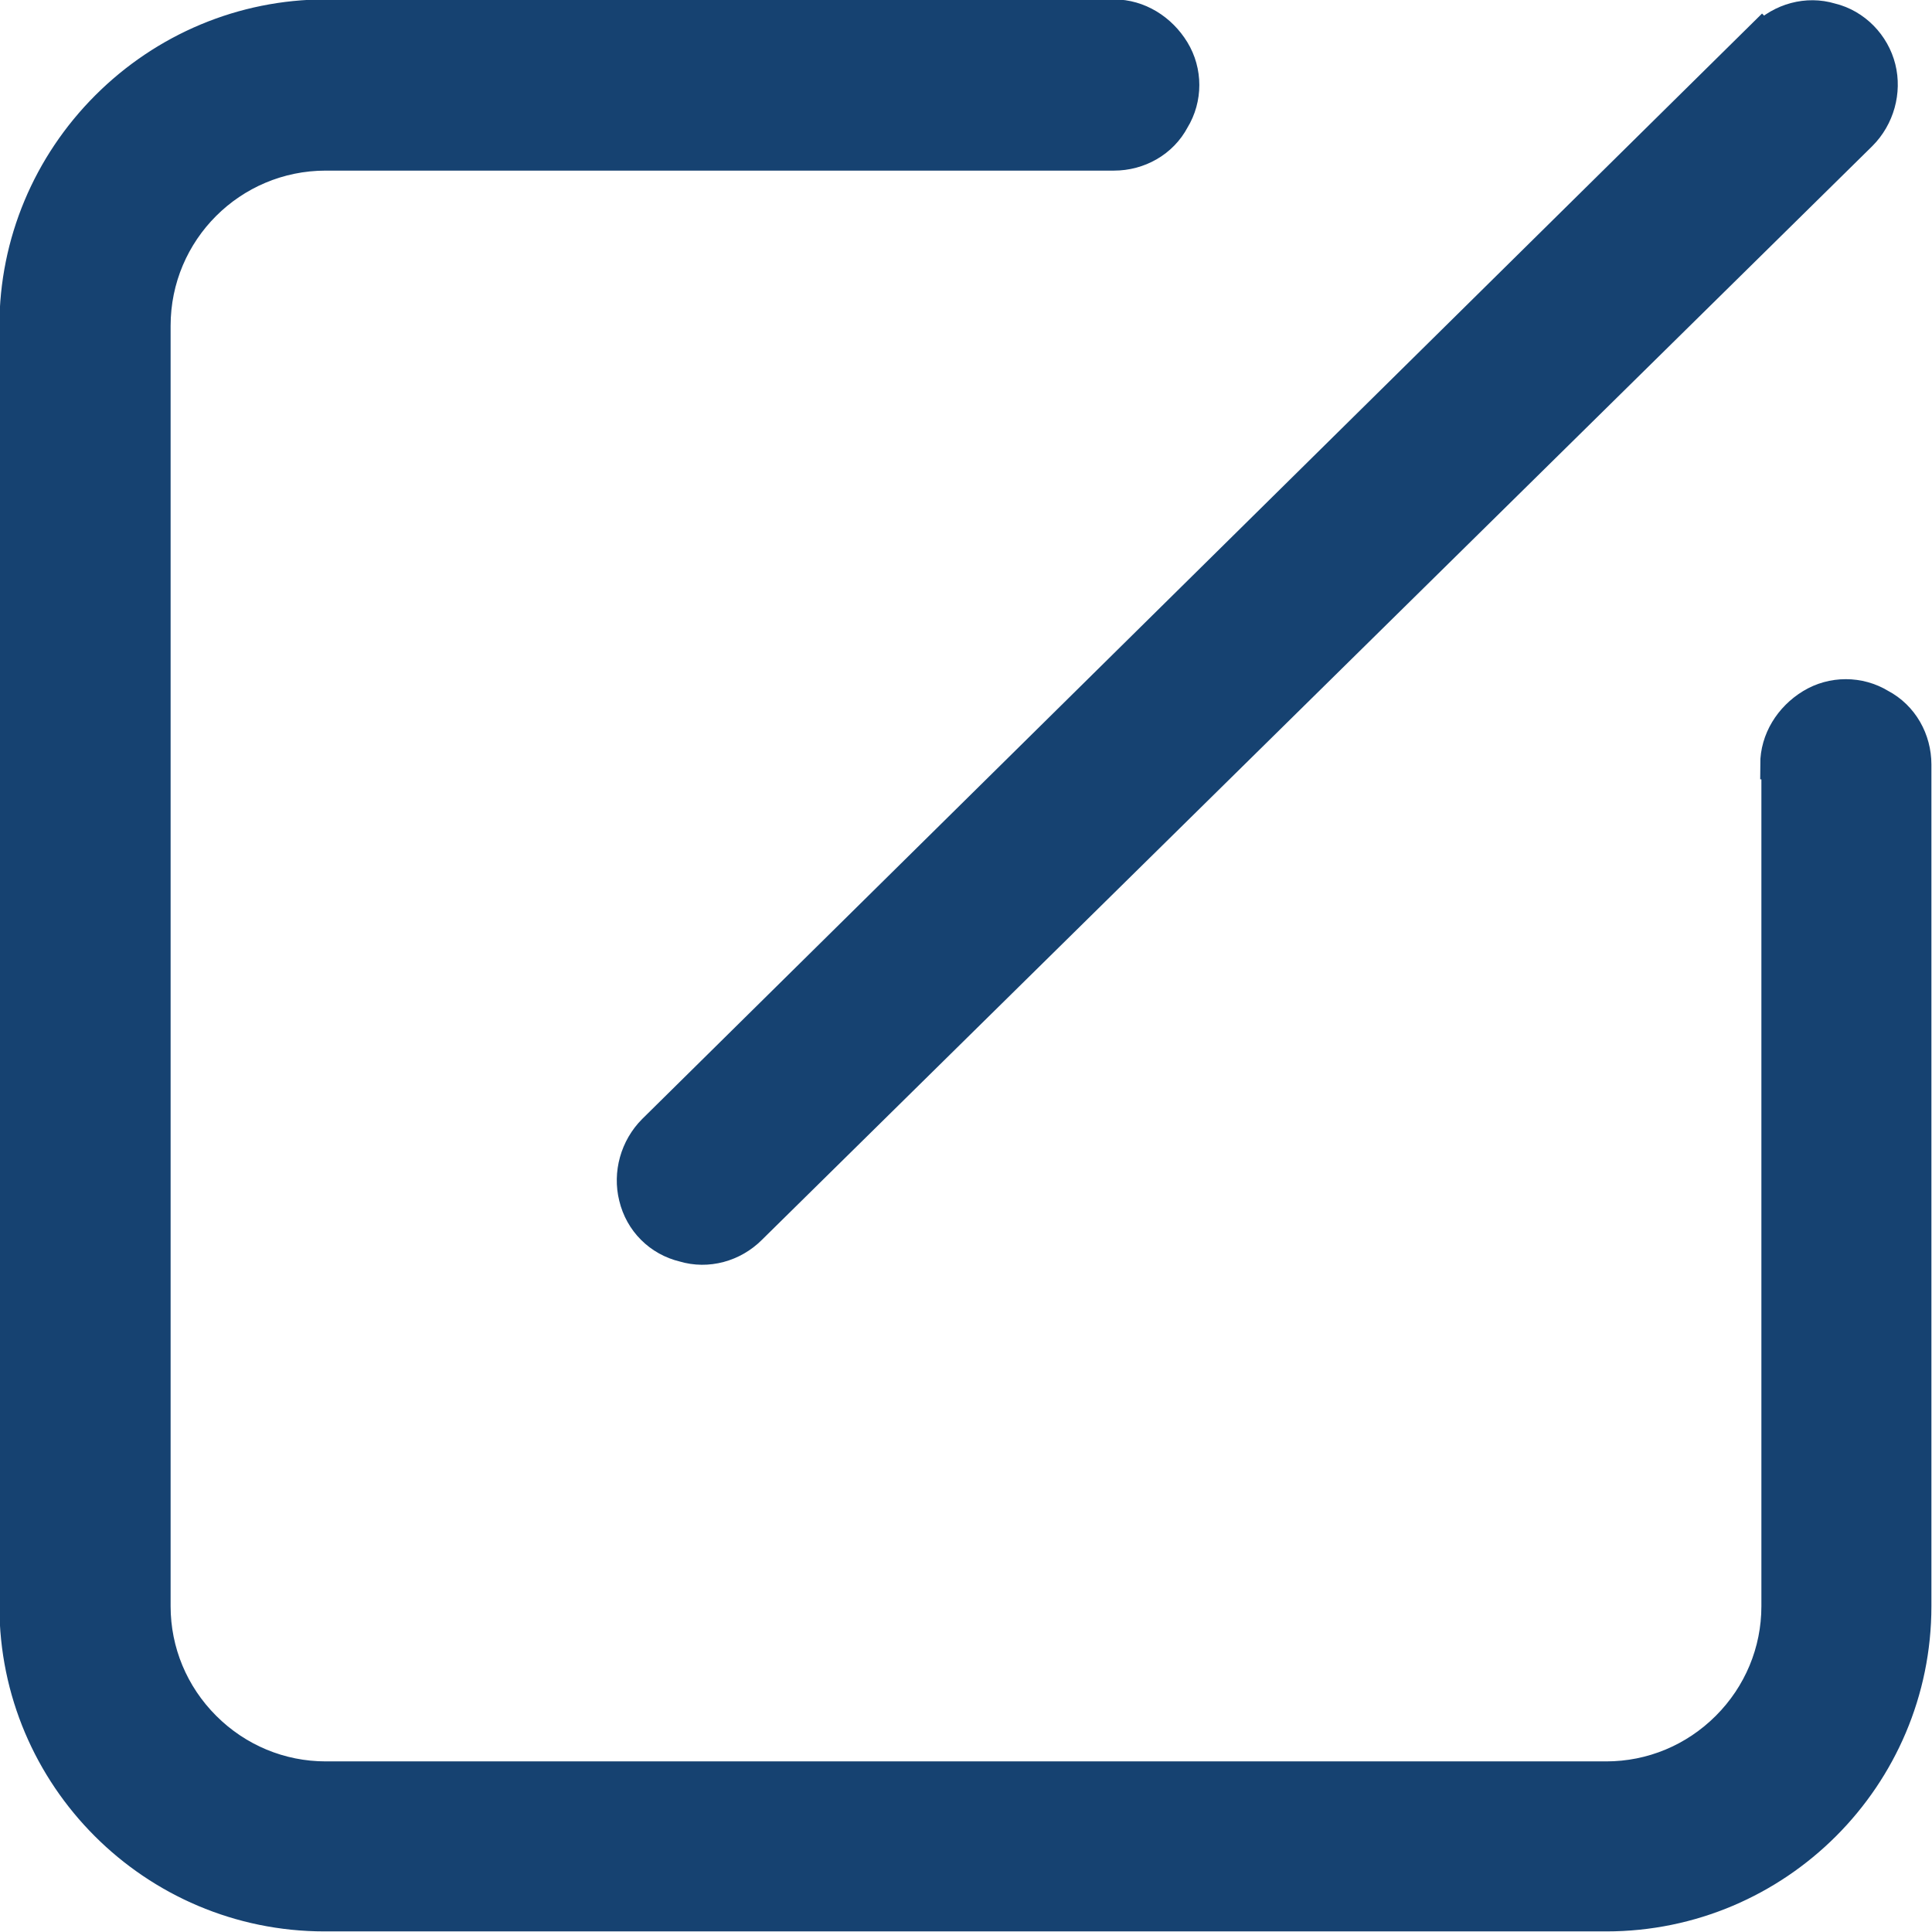 <?xml version="1.0" encoding="UTF-8"?>
<svg id="_图层_2" data-name="图层 2" xmlns="http://www.w3.org/2000/svg" viewBox="0 0 16.25 16.25">
  <defs>
    <style>
      .cls-1 {
        fill: #164271;
        stroke: #164271;
        stroke-miterlimit: 10;
        stroke-width: .25px;
      }
    </style>
  </defs>
  <g id="_图层_1-2" data-name="图层 1">
    <g>
      <path class="cls-1" d="M14.94,6.43v7.08c0,.38-.15,.74-.42,1.01-.27,.27-.63,.42-1.01,.42H2.74c-.38,0-.74-.15-1.01-.42-.27-.27-.42-.63-.42-1.01V2.74c0-.79,.64-1.43,1.43-1.43h6.63c.21,0,.41-.11,.51-.3,.11-.18,.11-.41,0-.59-.11-.18-.3-.3-.51-.3H2.74C2.04,.12,1.38,.4,.89,.89,.4,1.38,.12,2.04,.12,2.74V13.51c0,1.44,1.17,2.61,2.61,2.61H13.51c1.44,0,2.61-1.17,2.61-2.61V6.43c0-.21-.11-.41-.3-.51-.18-.11-.41-.11-.59,0-.18,.11-.3,.3-.3,.51h0Z"/>
      <path class="cls-1" d="M14.82,.29L5.49,9.5c-.15,.15-.21,.37-.16,.57,.05,.21,.21,.37,.42,.42,.2,.06,.42,0,.57-.15L15.66,1.14c.15-.15,.21-.37,.16-.57-.05-.2-.21-.37-.42-.42-.2-.06-.42,0-.57,.15h0Z"/>
    </g>
  </g>
</svg>